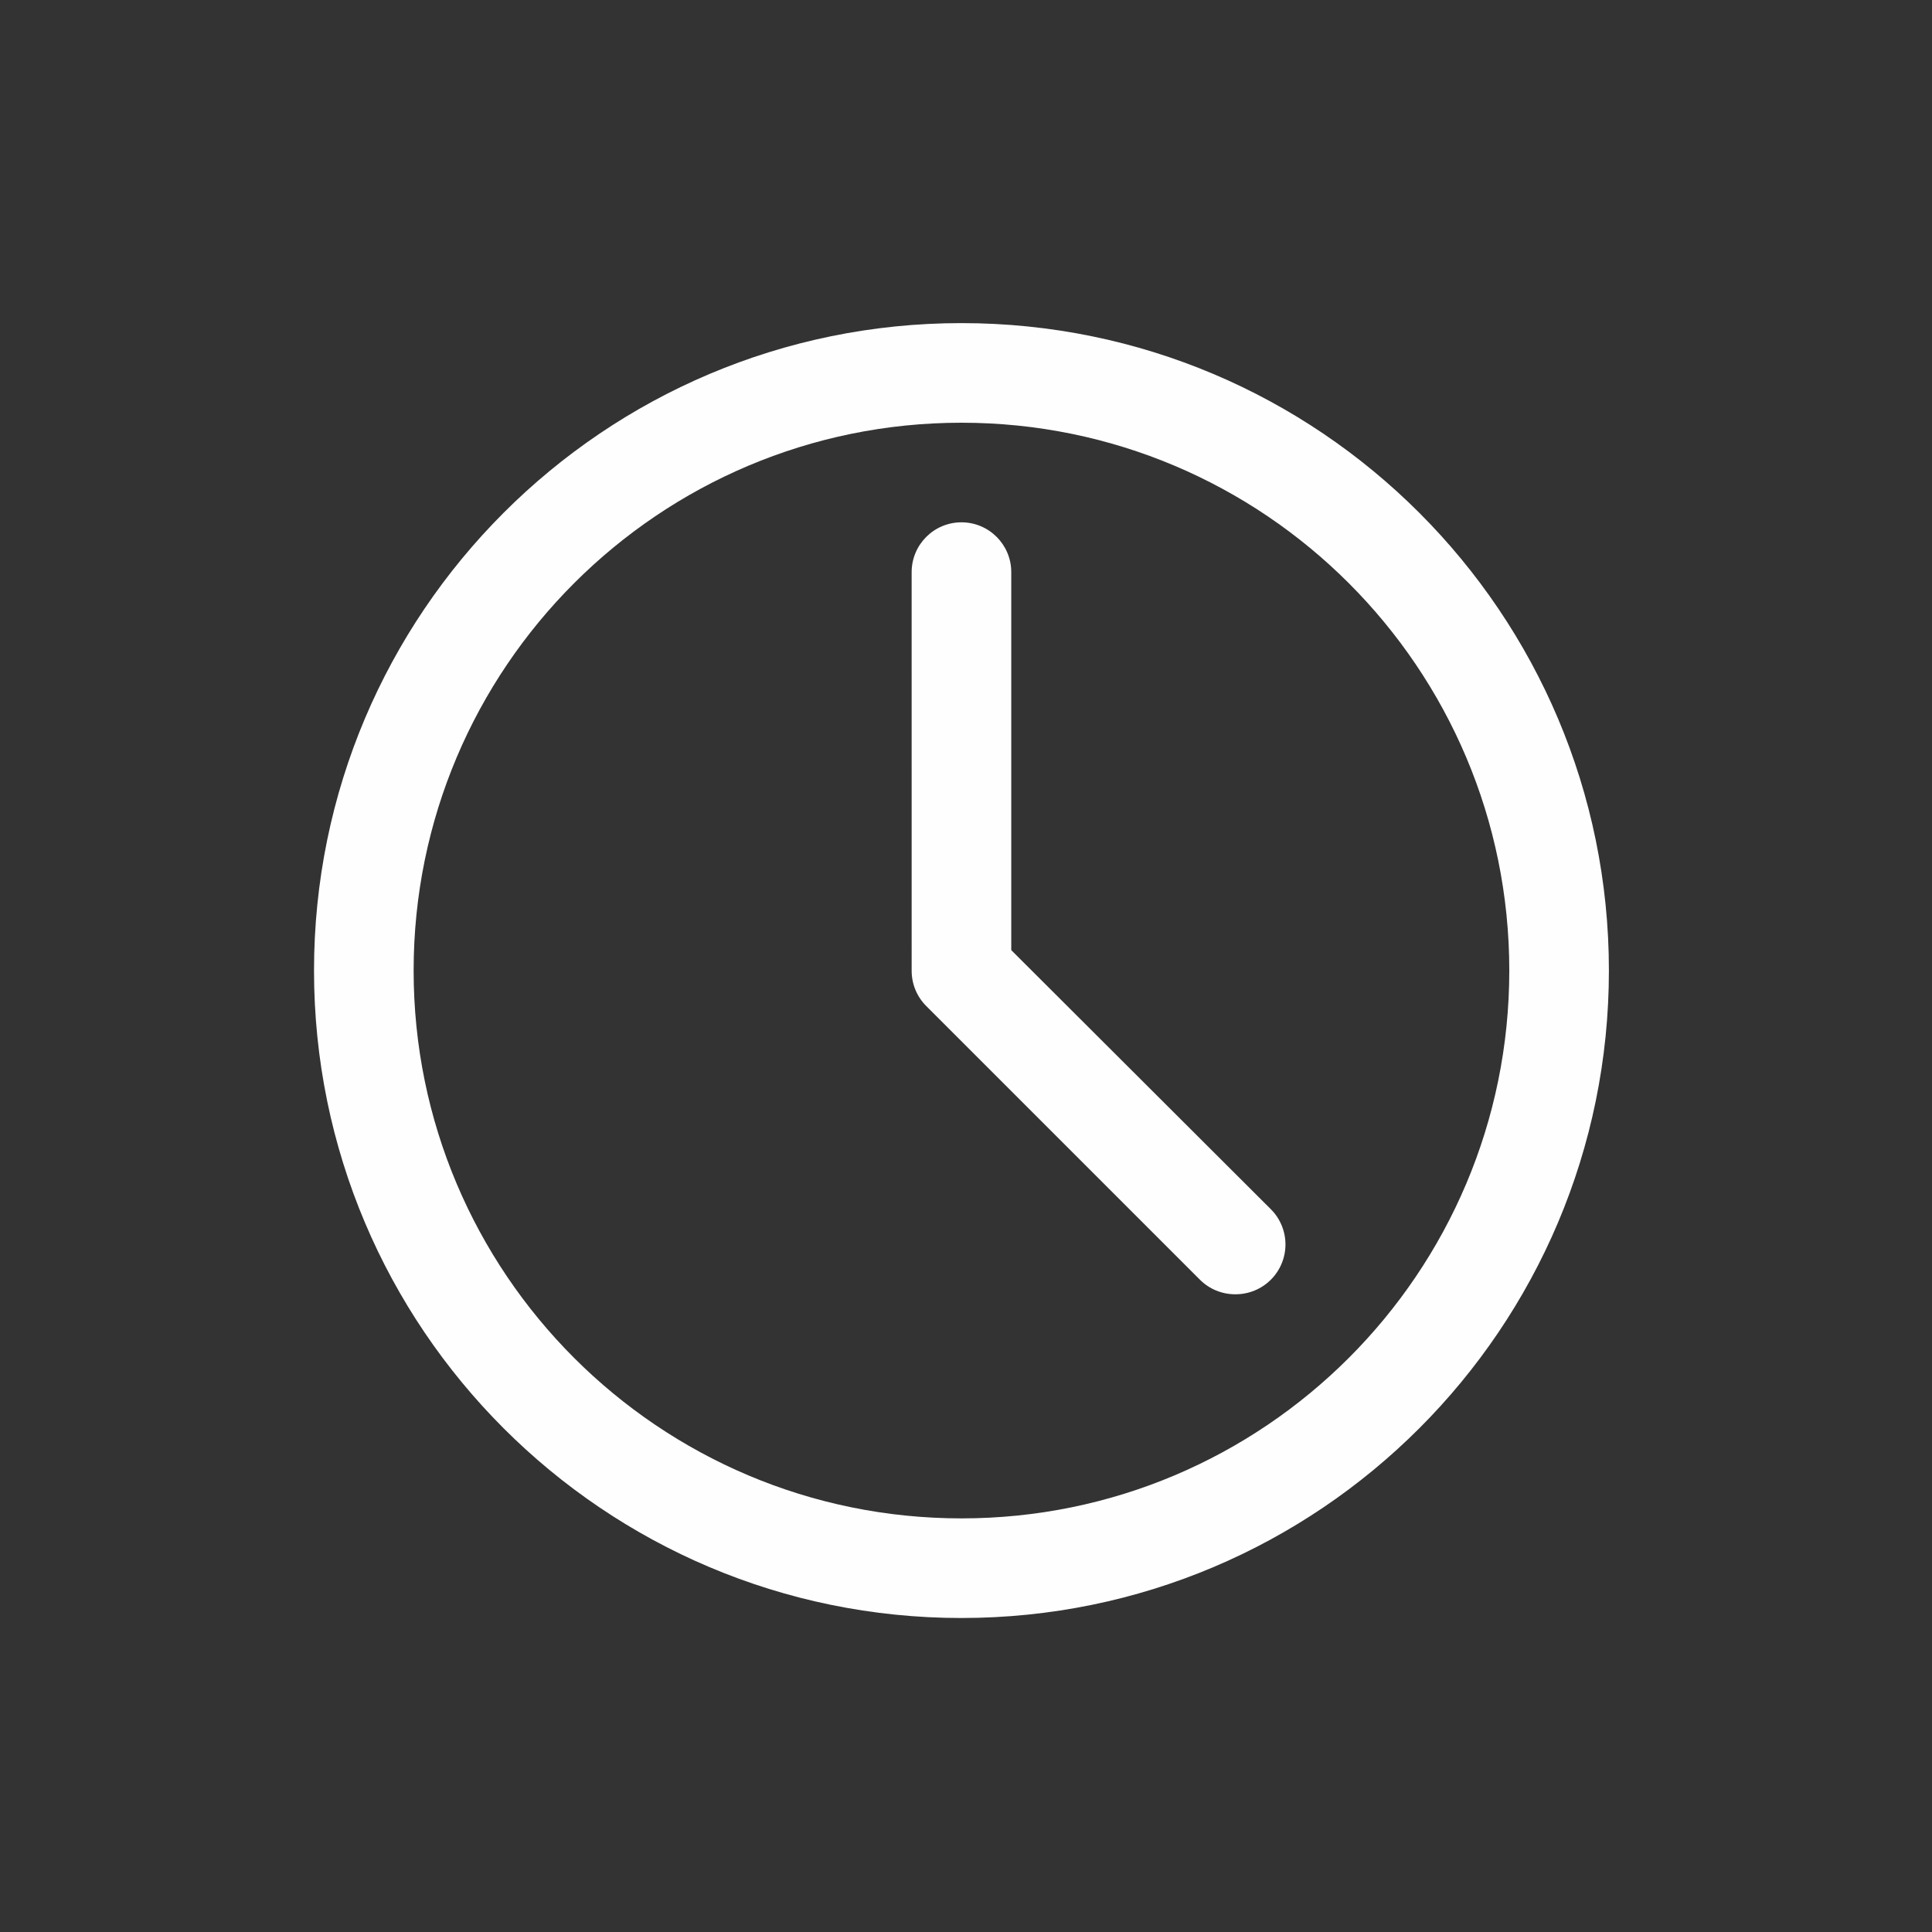 <?xml version="1.0" encoding="UTF-8"?> <!-- Creator: CorelDRAW --> <svg xmlns="http://www.w3.org/2000/svg" xmlns:xlink="http://www.w3.org/1999/xlink" xmlns:xodm="http://www.corel.com/coreldraw/odm/2003" xml:space="preserve" width="15mm" height="15mm" style="shape-rendering:geometricPrecision; text-rendering:geometricPrecision; image-rendering:optimizeQuality; fill-rule:evenodd; clip-rule:evenodd" viewBox="0 0 1500 1500"><rect x="0" y="0" width="1500" height="1500" fill="#333333" stroke="none"/> <defs> <style type="text/css"> <![CDATA[ .fil1 {fill:none;fill-rule:nonzero} .fil0 {fill:#FEFEFE;fill-rule:nonzero} ]]> </style> </defs> <g id="Слой_x0020_1">  <g id="clock_hour_minute_second_time_timer_watch_icon_123193.svg"> <g id="Layer_2" data-name="Layer 2"> <path class="fil0" d="M746.47 1256.22c-277.57,-0.01 -502.67,-225.12 -502.67,-502.68 0,-277.58 225.1,-502.68 502.67,-502.68 277.57,0 502.68,225.1 502.68,502.68 0,277.56 -225.11,502.67 -502.68,502.67l0 0.01zm0 -928.02c-234.86,0 -425.33,190.47 -425.33,425.34 0,234.86 190.47,425.33 425.33,425.33 234.87,0 425.34,-190.47 425.34,-425.33 0,-234.87 -190.47,-425.34 -425.34,-425.34z"></path> <path class="fil0" d="M959.14 1004.88c-0.08,-0.01 -0.15,-0.01 -0.22,-0.01 -10.2,0 -19.99,-4.04 -27.23,-11.23l-212.67 -212.67c-7.18,-7.23 -11.21,-17.02 -11.21,-27.23 0,-0.07 0,-0.14 0,-0.2l-0.01 -309.35c0.01,-21.35 17.33,-38.67 38.67,-38.67 21.35,0 38.67,17.32 38.67,38.67l0 293.49 201.46 201.07c7.31,7.25 11.43,17.13 11.43,27.45 0,10.32 -4.12,20.19 -11.45,27.46 -7.23,7.17 -17.02,11.21 -27.22,11.21 -0.08,0 -0.15,0 -0.22,0l0 0.01z"></path> </g> <g id="frame"> <rect class="fil1" x="127.78" y="134.85" width="1237.37" height="1237.37"></rect> </g> </g> </g> </svg> 